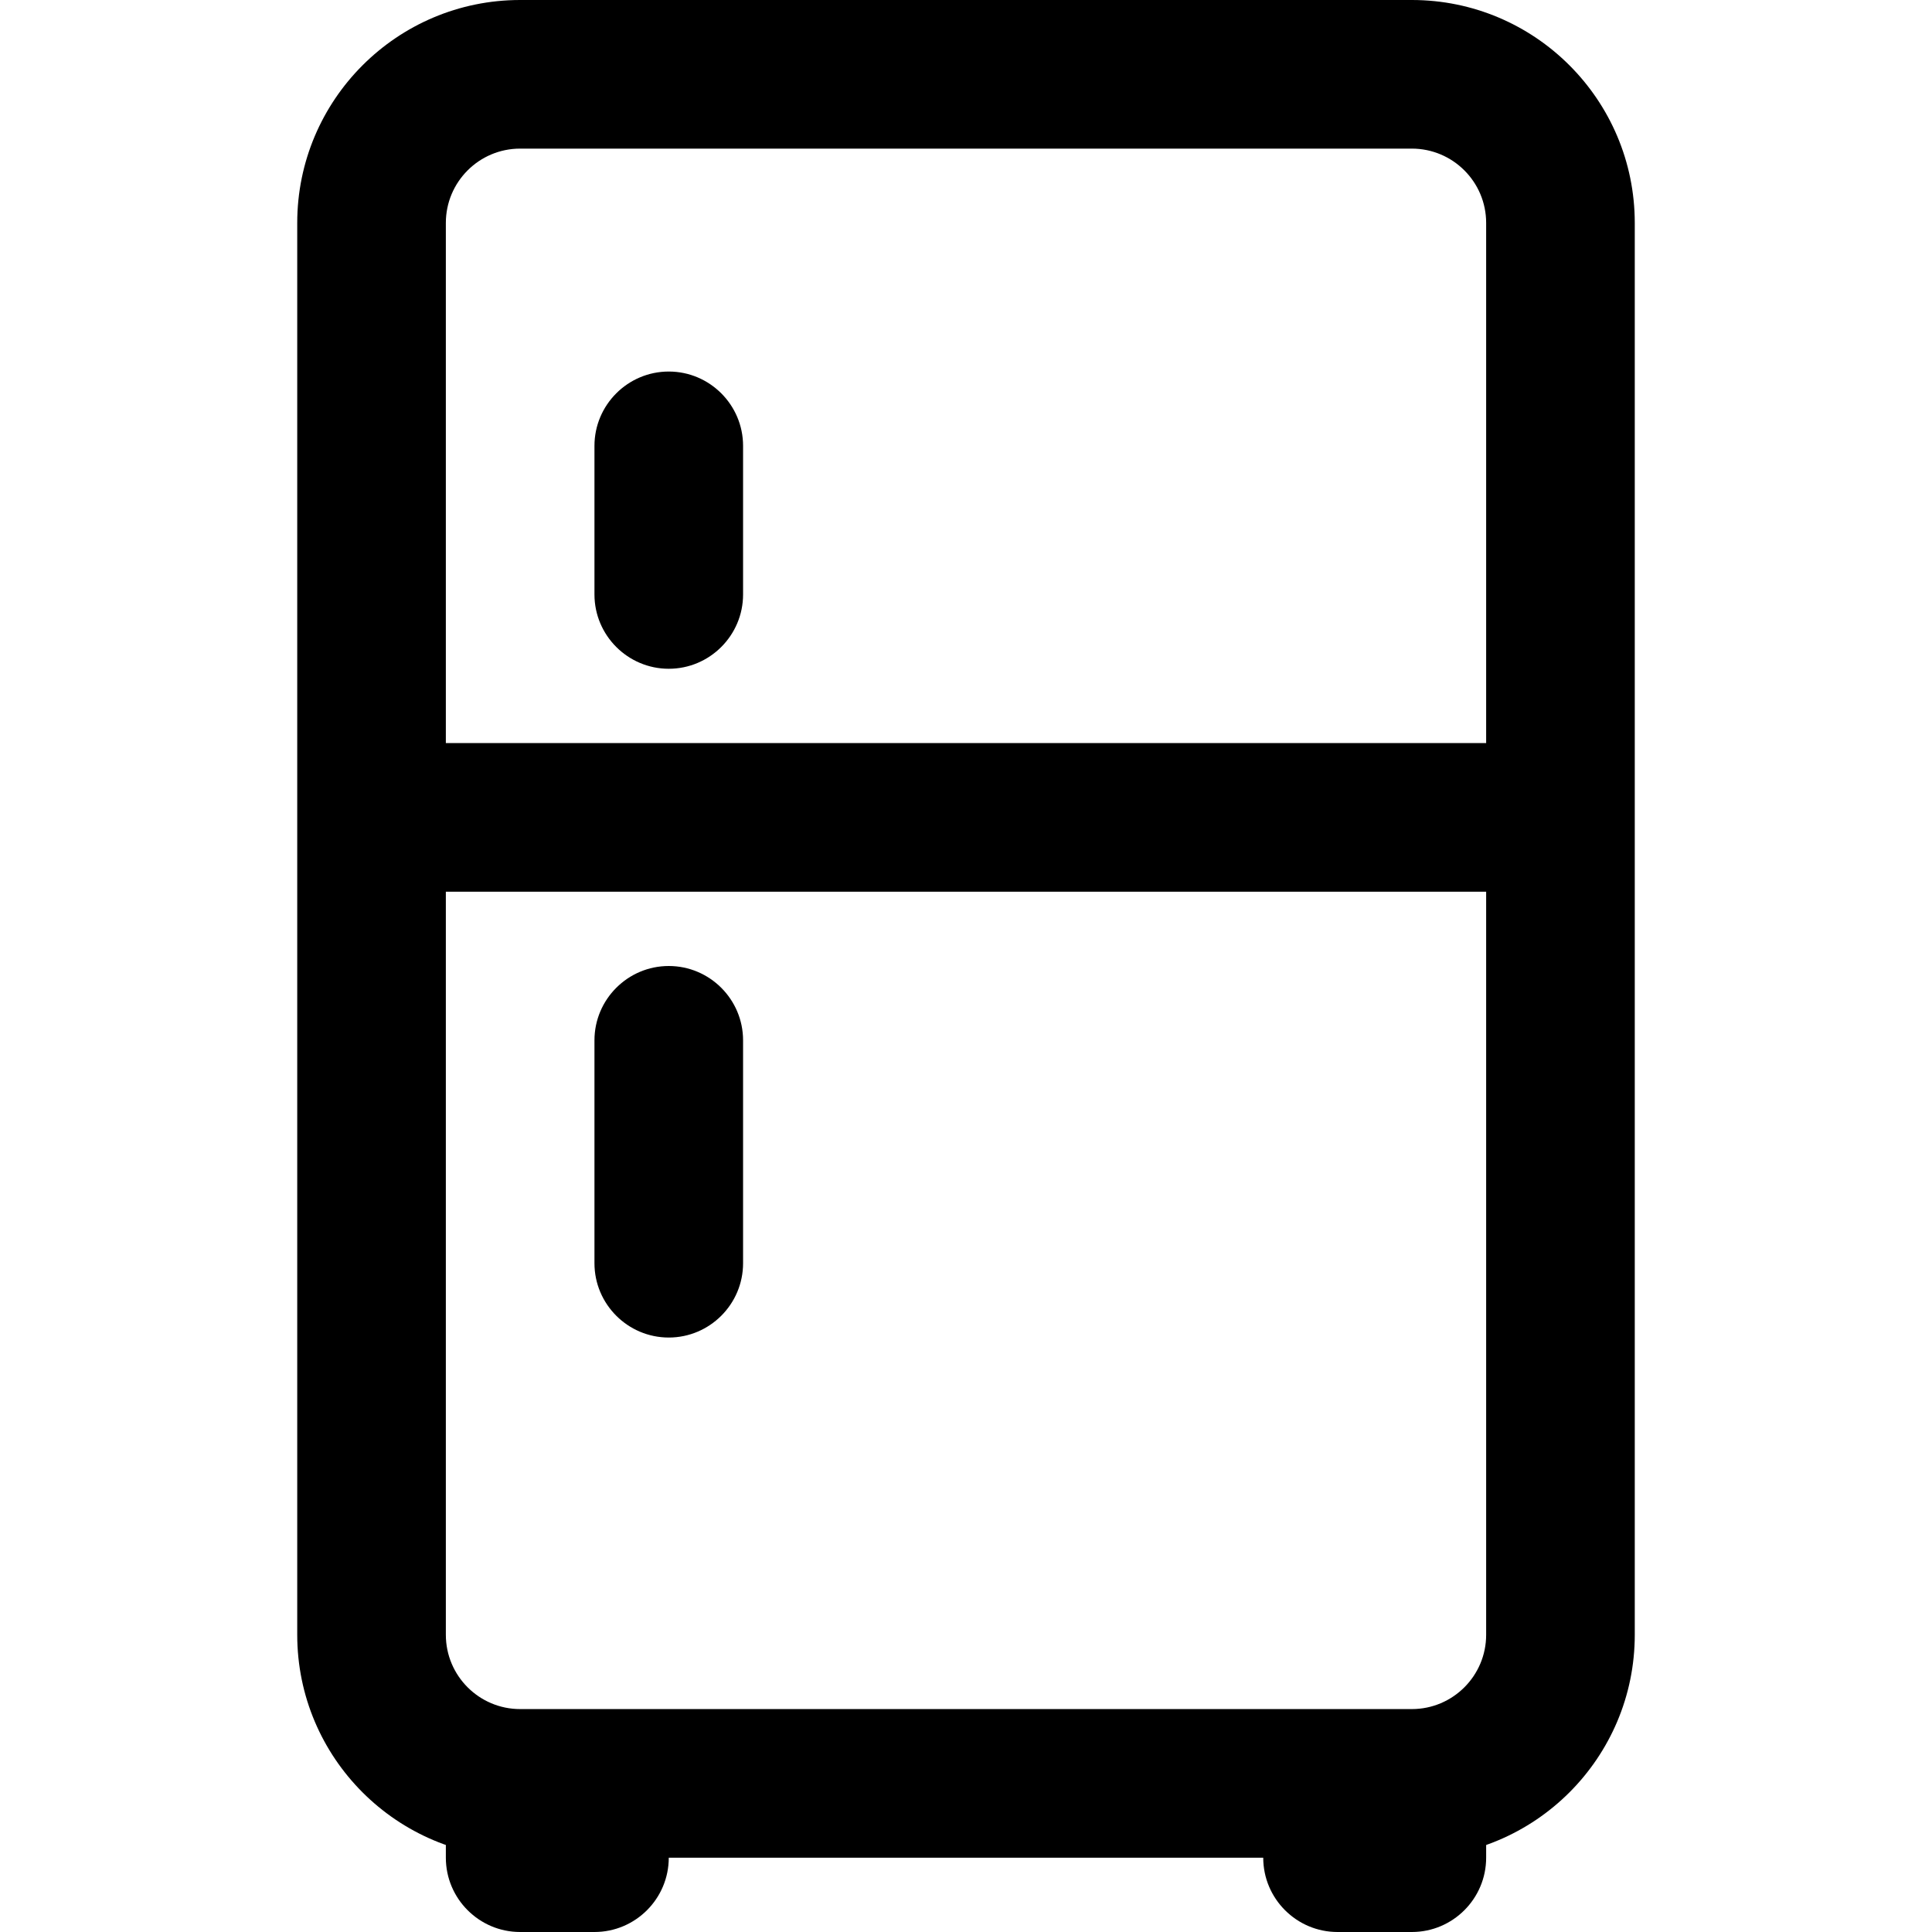 <svg xmlns="http://www.w3.org/2000/svg" viewBox="0 0 26 26">
  <path d="M19,2c0.552,0,1,0.448,1,1v19c0,0.552-0.448,1-1,1H7c-0.552,0-1-0.448-1-1V3c0-0.552,0.448-1,1-1H19 M19,0 H7C5.344,0,4,1.344,4,3v19c0,1.656,1.344,3,3,3h12c1.656,0,3-1.344,3-3V3C22,1.344,20.656,0,19,0L19,0z"/>
  <path d="M9 9C8.449 9 8 8.551 8 8V6c0-.551.449-1 1-1l0 0c.551 0 1 .449 1 1v2C10 8.551 9.551 9 9 9L9 9zM9 18c-.551 0-1-.449-1-1v-3c0-.551.449-1 1-1l0 0c.551 0 1 .449 1 1v3C10 17.551 9.551 18 9 18L9 18zM7 26c-.551 0-1-.448-1-1v-.469h3V25c0 .552-.449 1-1 1H7zM18 26c-.551 0-1-.448-1-1v-.469h3V25c0 .552-.449 1-1 1H18zM5 10H21V12H5z"/>
</svg>
